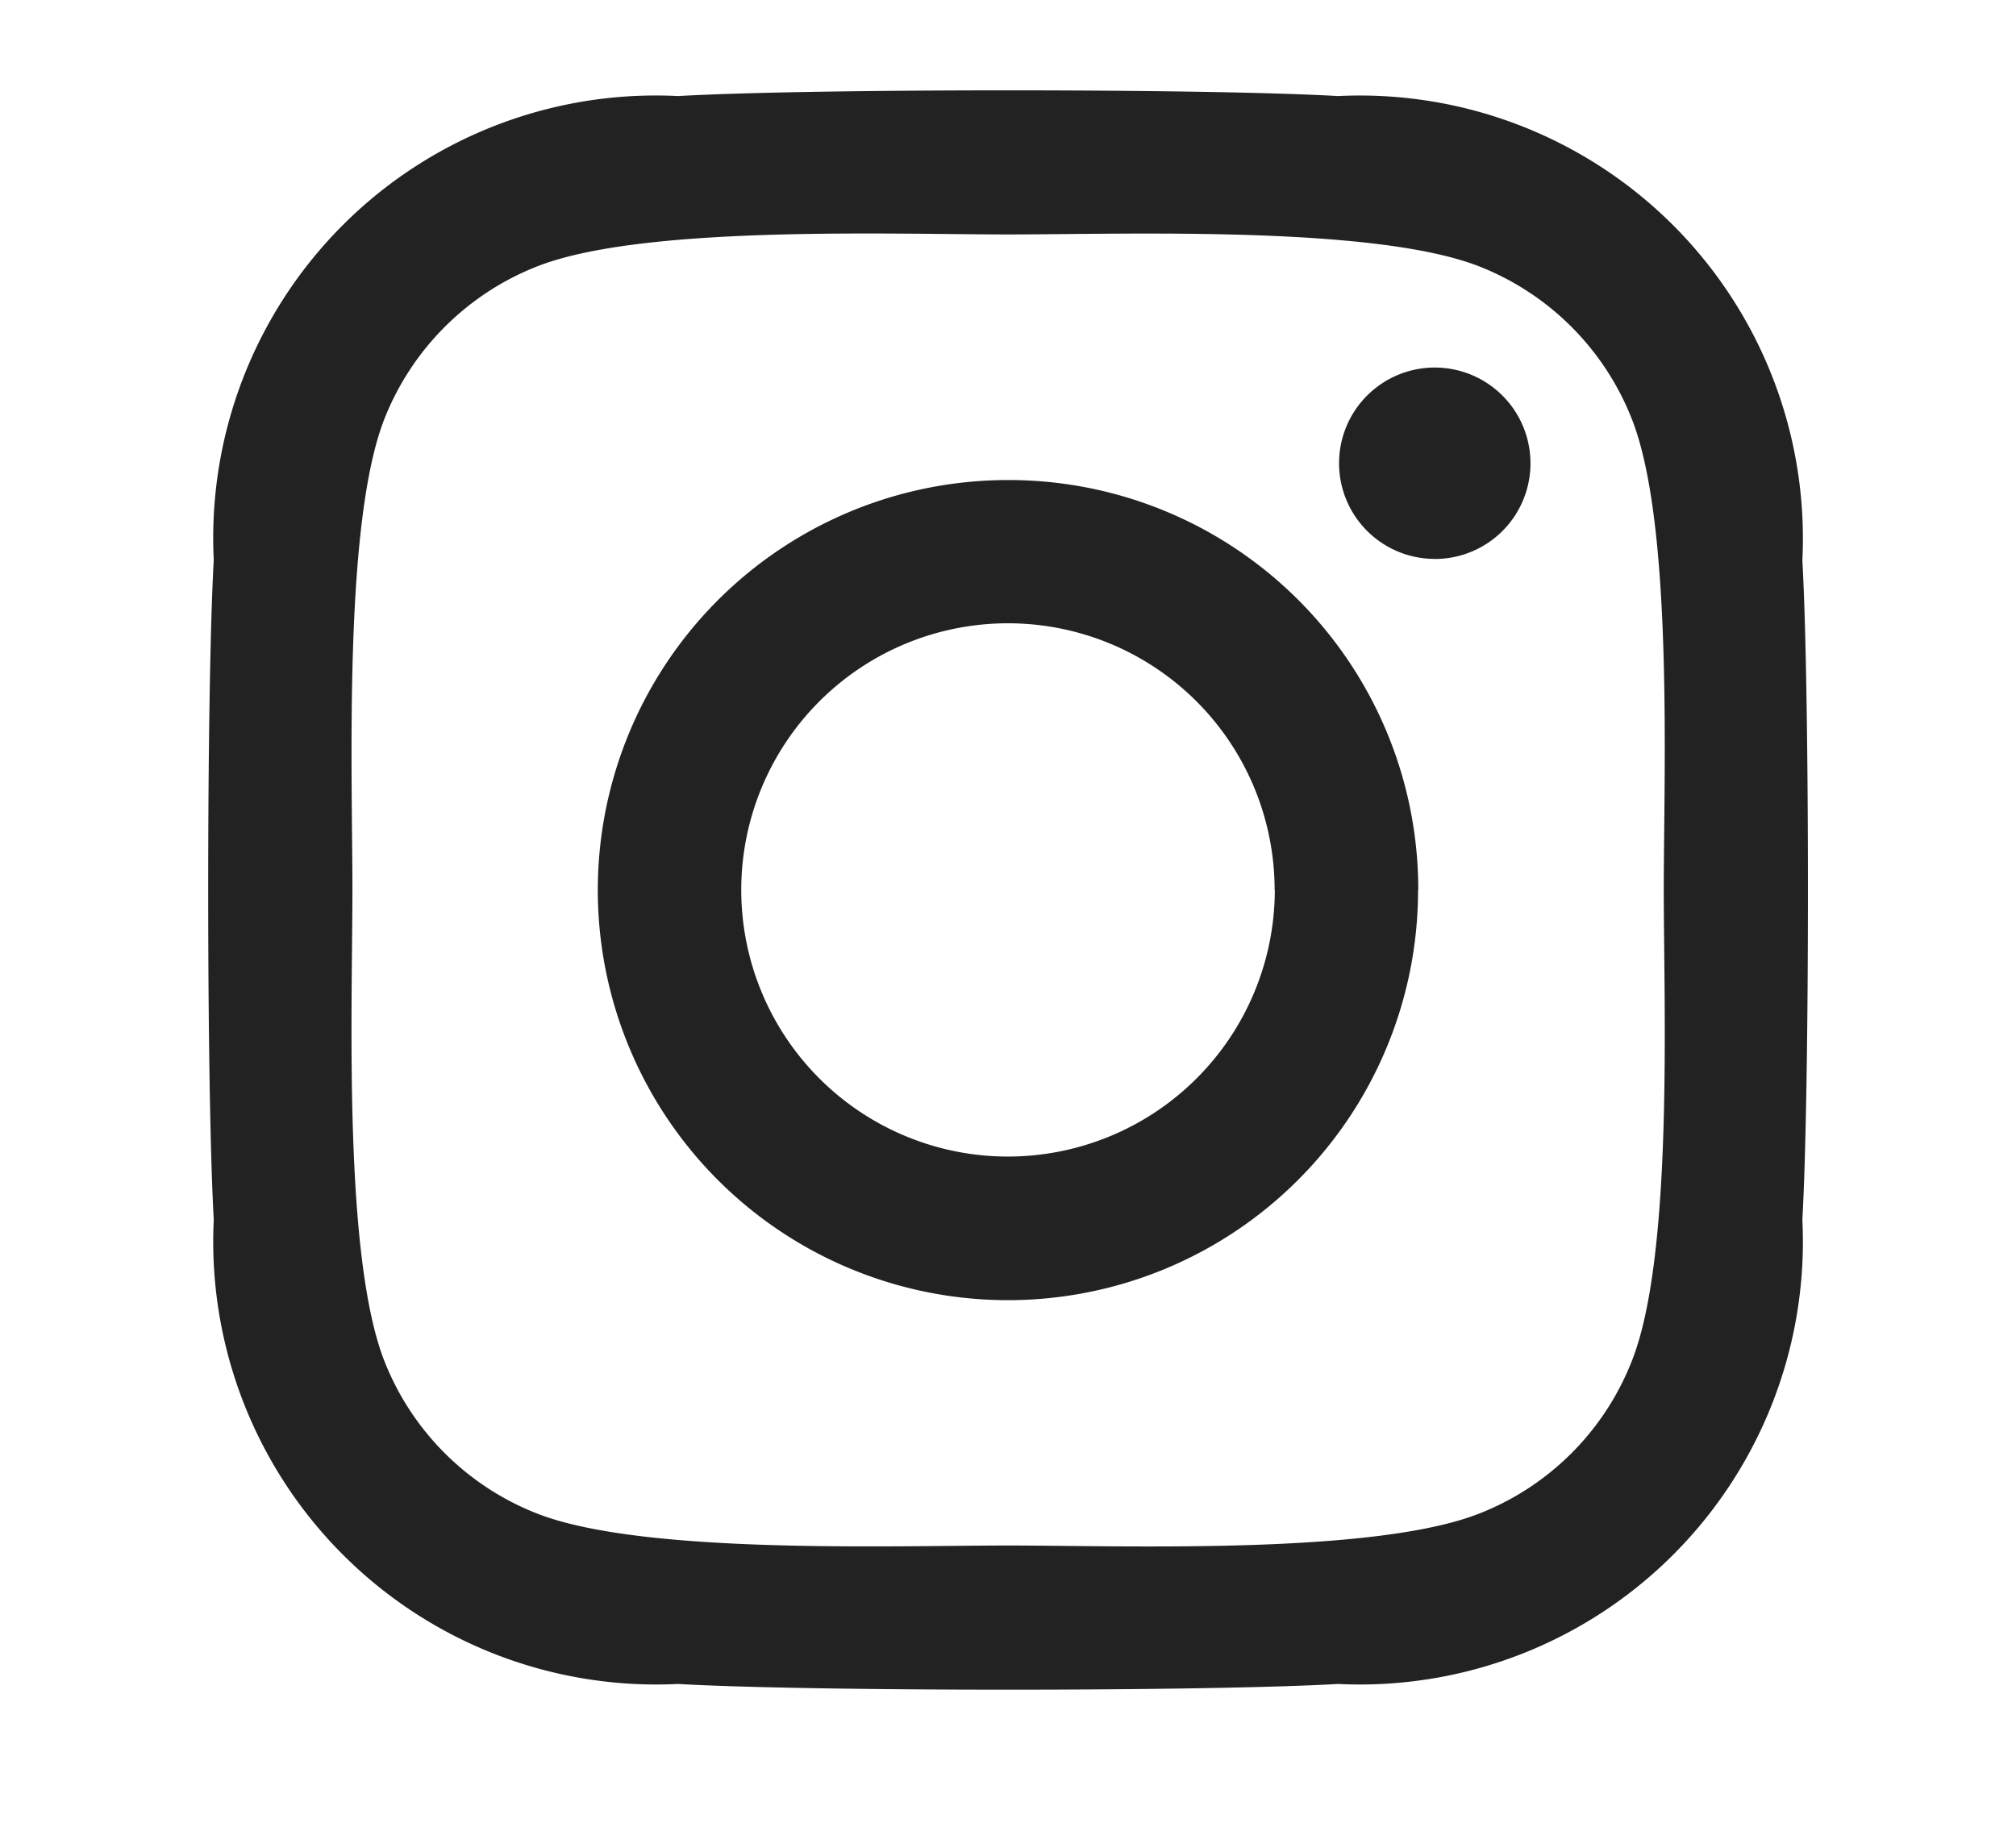 <svg xmlns="http://www.w3.org/2000/svg" width="32" height="29" viewBox="0 0 32 29"><g transform="translate(-3749 -5988)"><rect width="32" height="29" transform="translate(3749 5988)" fill="none"/><g transform="translate(3720.465 5812.512)"><path d="M57.144,194.852a7.032,7.032,0,0,1-7.37,7.37c-2.1.121-8.38.121-10.476,0a7.032,7.032,0,0,1-7.37-7.37c-.118-2.1-.118-8.378,0-10.476a7.024,7.024,0,0,1,7.37-7.363c2.1-.121,8.378-.121,10.476,0a7.032,7.032,0,0,1,7.37,7.37C57.262,186.479,57.262,192.757,57.144,194.852Zm-2.2-5.236c0-1.847.155-5.811-.51-7.484a4.289,4.289,0,0,0-2.412-2.412c-1.665-.657-5.637-.51-7.484-.51s-5.813-.152-7.484.51a4.293,4.293,0,0,0-2.415,2.412c-.657,1.668-.51,5.637-.51,7.484s-.15,5.813.51,7.486a4.279,4.279,0,0,0,2.415,2.412c1.665.657,5.637.51,7.484.51s5.813.152,7.484-.51a4.275,4.275,0,0,0,2.412-2.412C55.1,195.437,54.944,191.466,54.944,189.617Zm-3.9,0a6.51,6.51,0,1,1-6.51-6.507A6.5,6.5,0,0,1,51.047,189.617Zm-2.277,0a4.233,4.233,0,1,0-4.233,4.233A4.237,4.237,0,0,0,48.77,189.617Zm2.543-5.255a1.519,1.519,0,1,1,1.518-1.52A1.517,1.517,0,0,1,51.313,184.362Z" transform="translate(0 0)" fill="#222"/></g></g></svg>
